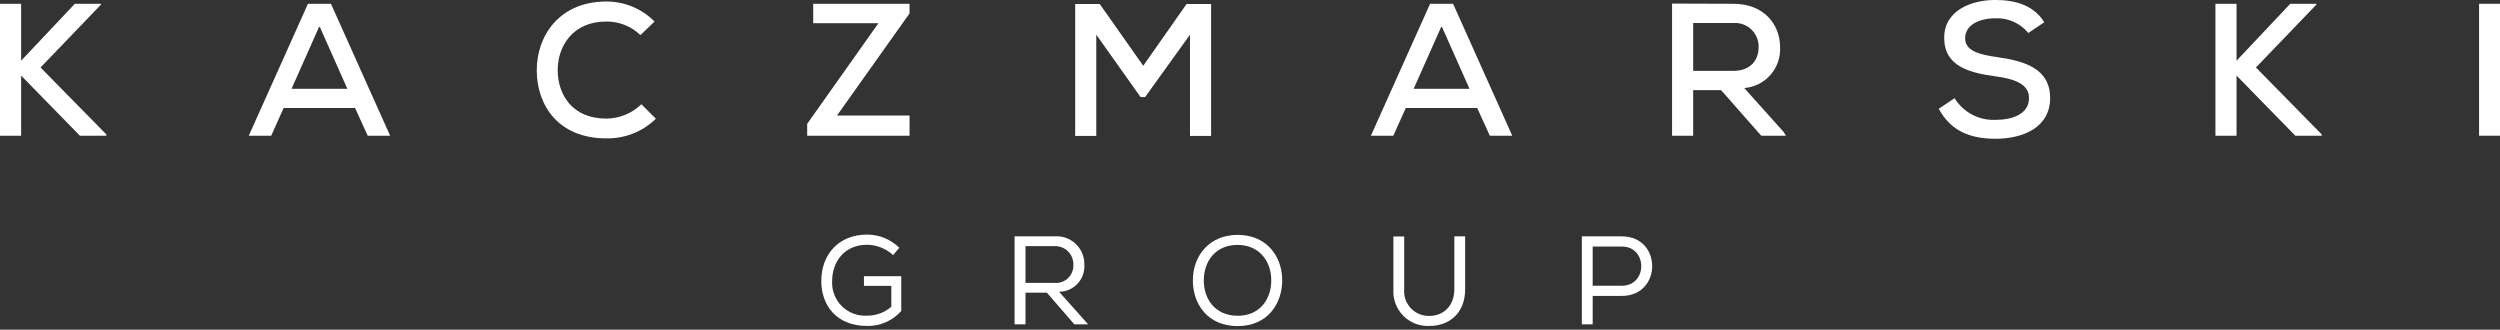 <svg width="182" height="24" viewBox="0 0 182 24" fill="none" xmlns="http://www.w3.org/2000/svg">
<rect x="0" y="0" width="182" height="24" fill="#333333" stroke="none"/>
<g clip-path="url(#clip0_2_727)">
<path d="M7.355 0.33L2.951 4.913L7.74 9.785V9.88H5.818L1.538 5.503V9.88H0V0.275H1.538V4.419L5.448 0.275H7.355V0.33Z" fill="white"/>
<path d="M25.849 7.863H20.649L19.743 9.88H18.111L22.419 0.275H24.093L28.401 9.88H26.769L25.849 7.863ZM23.256 1.895L21.226 6.463H25.286L23.256 1.895Z" fill="white"/>
<path d="M47.748 8.646C47.27 9.111 46.706 9.476 46.086 9.721C45.467 9.966 44.804 10.086 44.138 10.073C40.653 10.073 39.088 7.672 39.075 5.147C39.062 2.623 40.707 0.111 44.138 0.111C44.791 0.108 45.438 0.235 46.041 0.485C46.645 0.735 47.192 1.103 47.651 1.567L46.624 2.555C45.958 1.913 45.066 1.558 44.141 1.567C41.699 1.567 40.589 3.364 40.601 5.134C40.614 6.889 41.657 8.634 44.141 8.634C45.094 8.626 46.008 8.252 46.693 7.59L47.748 8.646Z" fill="white"/>
<path d="M59.202 0.275H66.215V0.975L60.931 8.412H66.215V9.88H58.763V9.016L63.95 1.688H59.202V0.275Z" fill="white"/>
<path d="M86.63 2.525L83.364 7.067H83.035L79.809 2.525V9.894H78.274V0.289H80.058L83.228 4.789L86.384 0.289H88.167V9.894H86.631V2.525H86.63Z" fill="white"/>
<path d="M107.54 7.863H102.34L101.434 9.88H99.802L104.11 0.275H105.784L110.092 9.88H108.46L107.54 7.863ZM104.947 1.895L102.916 6.463H106.979L104.947 1.895Z" fill="white"/>
<path d="M130.015 9.88H128.217L125.294 6.56H123.263V9.88H121.727V0.261C123.222 0.261 124.705 0.275 126.199 0.275C128.422 0.275 129.589 1.798 129.589 3.417C129.632 4.158 129.384 4.886 128.896 5.445C128.408 6.004 127.721 6.35 126.981 6.409L129.849 9.606L130.015 9.88ZM123.264 1.675V5.16H126.186C127.462 5.16 128.027 4.351 128.027 3.445C128.036 3.205 127.994 2.967 127.904 2.744C127.815 2.522 127.68 2.321 127.508 2.154C127.335 1.987 127.13 1.858 126.905 1.776C126.68 1.693 126.44 1.659 126.201 1.675H123.265H123.264Z" fill="white"/>
<path d="M147.659 2.402C147.373 2.052 147.01 1.773 146.598 1.587C146.186 1.402 145.737 1.314 145.285 1.332C143.995 1.332 143.062 1.867 143.062 2.787C143.062 3.72 144.132 3.981 145.395 4.159C147.37 4.434 149.251 4.983 149.251 7.138C149.238 9.292 147.275 10.101 145.27 10.101C143.43 10.101 142.017 9.539 141.141 7.918L142.293 7.148C142.605 7.654 143.047 8.068 143.573 8.345C144.099 8.623 144.69 8.754 145.285 8.726C146.436 8.726 147.713 8.341 147.713 7.135C147.713 6.091 146.6 5.734 145.257 5.556C143.35 5.295 141.538 4.815 141.538 2.757C141.525 0.767 143.514 -0.002 145.243 -0.002C146.629 -0.002 148.015 0.327 148.824 1.618L147.659 2.402Z" fill="white"/>
<path d="M168.637 0.33L164.232 4.913L169.021 9.785V9.88H167.1L162.82 5.503V9.88H161.284V0.275H162.82V4.419L166.731 0.275H168.638L168.637 0.33Z" fill="white"/>
<path d="M180.477 9.88V0.275H182V9.88H180.477Z" fill="white"/>
<path d="M65.016 18.57C64.5 18.093 63.825 17.826 63.122 17.819C61.475 17.819 60.579 19.055 60.579 20.463C60.562 20.802 60.617 21.14 60.74 21.456C60.863 21.773 61.052 22.059 61.294 22.297C61.536 22.535 61.826 22.718 62.144 22.836C62.462 22.953 62.802 23.002 63.14 22.979C63.783 22.983 64.404 22.752 64.888 22.329V20.811H62.895V20.106H65.612V22.64C65.302 22.99 64.919 23.269 64.49 23.457C64.062 23.645 63.597 23.737 63.13 23.729C60.852 23.729 59.791 22.184 59.791 20.463C59.782 18.551 61.036 17.078 63.121 17.078C64 17.076 64.845 17.422 65.471 18.039L65.016 18.57Z" fill="white"/>
<path d="M76.212 21.305H74.656V23.61H73.861V17.207H76.772C77.052 17.185 77.333 17.223 77.598 17.316C77.863 17.41 78.106 17.558 78.31 17.751C78.514 17.944 78.675 18.178 78.784 18.437C78.893 18.696 78.946 18.975 78.94 19.256C78.958 19.509 78.924 19.763 78.84 20.002C78.756 20.242 78.624 20.461 78.451 20.647C78.279 20.833 78.07 20.982 77.838 21.084C77.606 21.186 77.356 21.239 77.102 21.241L79.214 23.61H78.209L76.212 21.305ZM78.141 19.274C78.147 19.093 78.115 18.913 78.047 18.745C77.98 18.578 77.879 18.425 77.75 18.298C77.621 18.171 77.468 18.072 77.299 18.007C77.13 17.942 76.95 17.912 76.769 17.92H74.656V20.591H76.733C76.915 20.613 77.1 20.594 77.274 20.536C77.448 20.479 77.608 20.384 77.742 20.259C77.876 20.134 77.981 19.981 78.05 19.811C78.119 19.641 78.15 19.457 78.141 19.274Z" fill="white"/>
<path d="M93.345 20.427C93.335 22.101 92.292 23.739 90.097 23.739C87.901 23.739 86.84 22.11 86.84 20.427C86.84 18.57 88.081 17.098 90.106 17.098C92.274 17.107 93.354 18.734 93.345 20.427ZM90.106 17.828C88.479 17.828 87.636 19.027 87.636 20.427C87.636 21.725 88.423 22.988 90.106 22.988C91.789 22.988 92.548 21.69 92.548 20.427C92.557 19.127 91.779 17.849 90.106 17.828Z" fill="white"/>
<path d="M106.662 17.216V21.059C106.662 22.834 105.463 23.73 104.065 23.73C103.711 23.747 103.359 23.689 103.029 23.56C102.7 23.431 102.401 23.235 102.154 22.982C101.906 22.73 101.714 22.429 101.591 22.097C101.467 21.766 101.415 21.412 101.439 21.059V17.217H102.225V21.059C102.204 21.311 102.236 21.564 102.32 21.802C102.404 22.04 102.537 22.258 102.711 22.441C102.884 22.625 103.095 22.769 103.329 22.865C103.562 22.96 103.813 23.006 104.066 22.998C105.053 22.998 105.876 22.303 105.876 21.049V17.207H106.653L106.662 17.216Z" fill="white"/>
<path d="M115.947 23.61H115.159V17.207H118.07C121.015 17.207 121.015 21.533 118.07 21.543H115.948L115.947 23.61ZM118.069 17.948H115.947V20.802H118.069C119.954 20.802 119.954 17.948 118.069 17.948Z" fill="white"/>
</g>
<defs>
<clipPath id="clip0_2_727">
<rect width="182" height="23.739" fill="white"/>
</clipPath>
</defs>
</svg>
